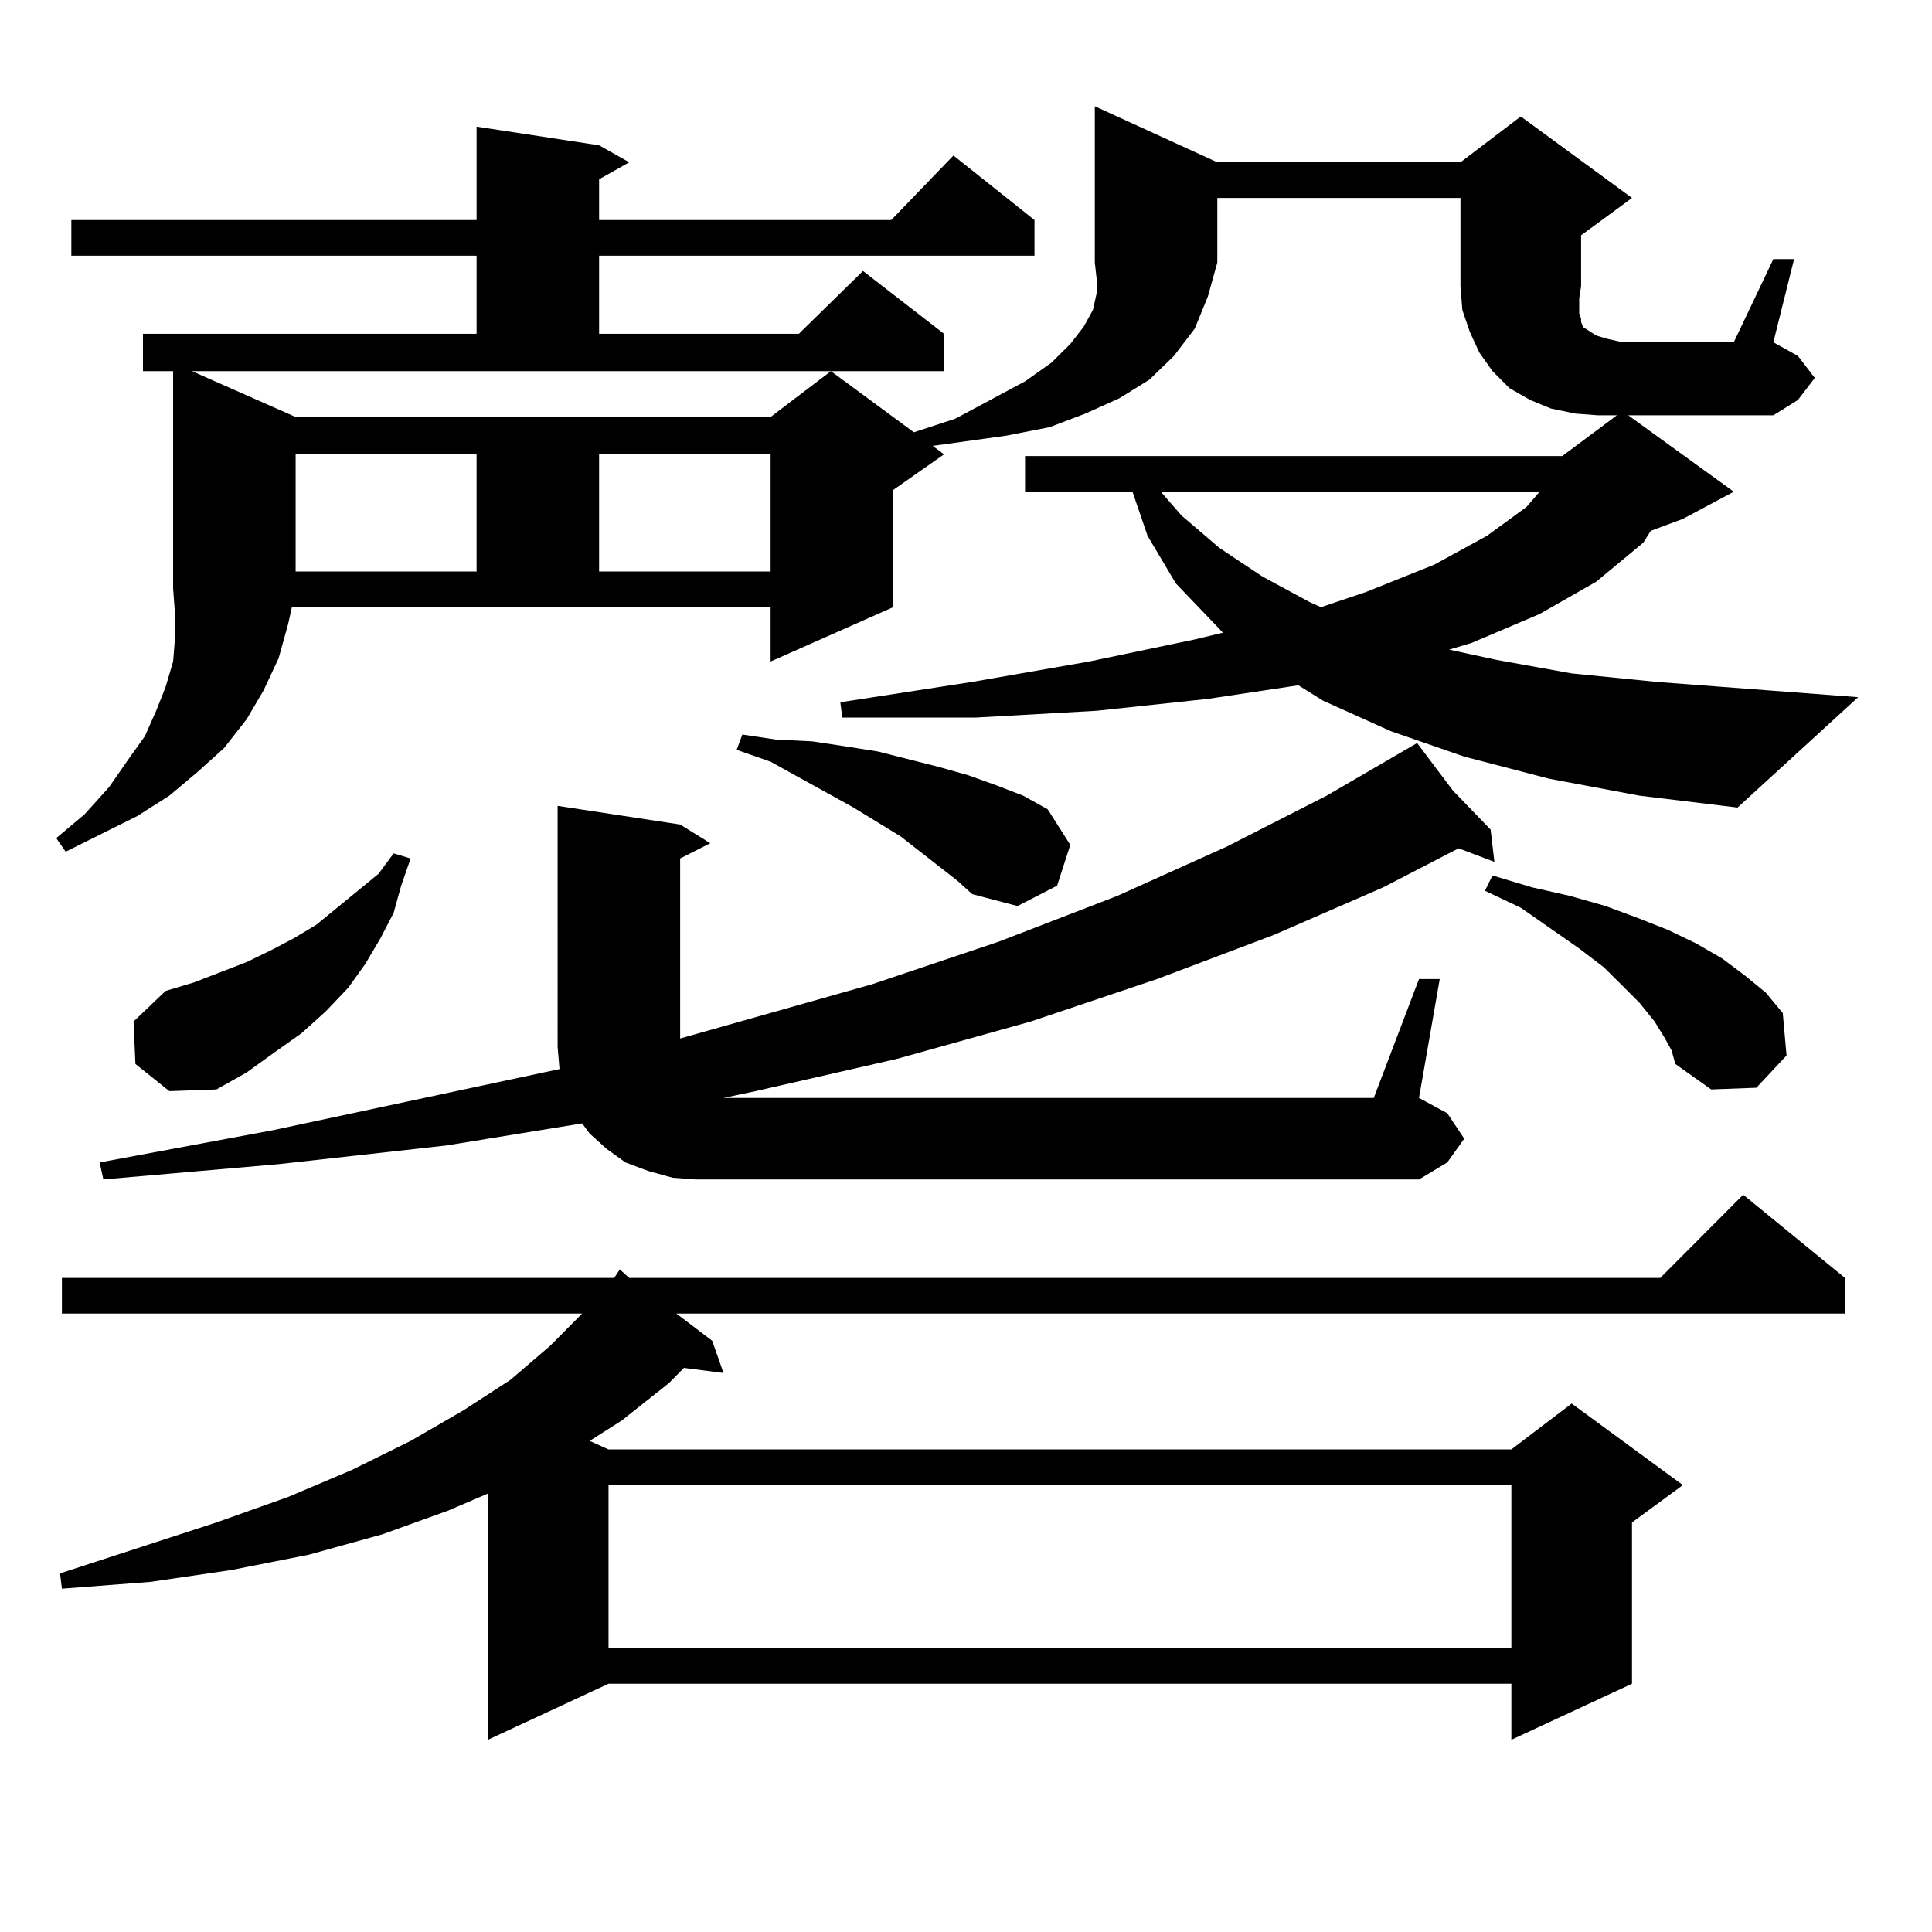 <?xml version="1.0" encoding="utf-8"?>
<!-- Generator: Adobe Illustrator 16.0.0, SVG Export Plug-In . SVG Version: 6.00 Build 0)  -->
<!DOCTYPE svg PUBLIC "-//W3C//DTD SVG 1.1//EN" "http://www.w3.org/Graphics/SVG/1.1/DTD/svg11.dtd">
<svg version="1.1" id="图层_1" xmlns="http://www.w3.org/2000/svg" xmlns:xlink="http://www.w3.org/1999/xlink" x="0px" y="0px"
	 width="1000px" height="1000px" viewBox="0 0 1000 1000" enable-background="new 0 0 1000 1000" xml:space="preserve">
<path d="M153.021,215.84h245.848l31.219-23.73l42.926,31.641l21.463-7.031l36.097-19.336l13.658-9.668l9.756-9.668l6.829-8.789
	l4.878-8.789l1.951-8.789v-7.031l-0.976-8.789V55l63.413,29.004h125.851l31.219-23.73l57.56,42.188l-26.341,19.336v26.367
	l-0.976,6.152v7.91l0.976,2.637v1.758l0.976,2.637l6.829,4.395l5.854,1.758l7.805,1.758h57.56l20.487-43.066h10.731l-10.731,43.066
	l12.683,7.031l8.78,11.426l-8.78,11.426l-12.683,7.91h-75.12l54.633,39.551l-26.341,14.063l-16.585,6.152l-3.902,6.152
	l-24.39,20.215l-29.268,16.699l-35.121,14.941l-11.707,3.516l24.39,5.273l39.023,7.031l43.901,4.395l104.388,7.91l-62.438,57.129
	l-50.73-6.152l-46.828-8.789l-43.901-11.426l-38.048-13.184l-35.121-15.82l-12.683-7.91l-46.828,7.031l-57.56,6.152l-62.438,3.516
	H435.94l-0.976-7.91l68.291-10.547l60.486-10.547l54.633-11.426l14.634-3.516l-24.39-25.488l-14.634-24.609l-7.805-22.852h-55.608
	v-18.457h278.042l28.292-21.094h-9.756l-11.707-0.879l-12.683-2.637l-10.731-4.395l-10.731-6.152l-8.78-8.789l-6.829-9.668
	l-4.878-10.547l-3.902-11.426l-0.976-12.305v-45.703H630.082v33.398l-4.878,17.578l-6.829,16.699l-10.731,14.063l-12.683,12.305
	l-15.609,9.668l-17.561,7.91l-18.536,7.031l-22.438,4.395l-38.048,5.273l5.854,4.395l-26.341,18.457v60.645l-63.413,28.125v-28.125
	H151.069l-1.951,8.789l-4.878,17.578l-7.805,16.699l-8.78,14.941l-11.707,14.941l-13.658,12.305l-14.634,12.305l-16.585,10.547
	L33.999,440.84l-4.878-7.031l14.634-12.305l12.683-14.063l9.756-14.063l8.78-12.305l5.854-13.184l4.878-12.305l3.902-13.184
	l0.976-12.305v-12.305l-0.976-13.184v-112.5H73.998v-19.336h172.679v-40.43H36.926v-18.457h209.751v-48.34l63.413,9.668
	l15.609,8.789l-15.609,8.789v21.094h151.216L493.5,80.488l41.95,33.398v18.457H310.09v40.43h103.412l33.17-32.52l41.95,32.52v19.336
	H99.363L153.021,215.84z M954.952,661.445v18.457H350.089l18.536,14.063l5.854,16.699l-20.487-2.637l-7.805,7.91l-24.39,19.336
	l-16.585,10.547l9.756,4.395h467.306l31.219-23.73l57.56,42.188l-26.341,19.336v83.496l-62.438,29.004v-29.004H314.968
	l-62.438,29.004V773.066l-20.487,8.789l-34.146,12.305l-38.048,10.547l-39.999,7.91L77.9,818.77l-45.853,3.516l-0.976-7.91
	l80.974-26.367l37.072-13.184l33.17-14.063l30.243-14.941L239.848,730l24.39-15.82l20.487-17.578l16.585-16.699H32.048v-18.457
	h285.847l2.927-4.395l4.878,4.395h533.646l42.926-43.066L954.952,661.445z M734.47,506.758h10.731l-10.731,61.523l14.634,7.91
	l8.78,13.184l-8.78,12.305l-14.634,8.789H359.845l-11.707-0.879l-12.683-3.516l-11.707-4.395l-9.756-7.031l-8.78-7.91l-3.902-5.273
	l-70.242,11.426l-86.827,9.668l-90.729,7.91l-1.951-8.789l89.754-16.699l148.289-31.641l-0.976-11.426V417.109l63.413,9.668
	l15.609,9.668l-15.609,7.91v93.164l99.51-28.125l65.364-21.973l61.462-23.73l56.584-25.488l51.706-26.367l46.828-27.246
	l18.536,24.609l19.512,20.215l1.951,16.699l-18.536-7.031l-39.023,20.215l-56.584,24.609l-60.486,22.852l-65.364,21.973
	l-69.267,19.336l-73.169,16.699l-16.585,3.516h336.577L734.47,506.758z M70.096,550.703L69.12,528.73l16.585-15.82l14.634-4.395
	l27.316-10.547l12.683-6.152l11.707-6.152l11.707-7.031l10.731-8.789l21.463-17.578l7.805-10.547l8.78,2.637l-4.878,14.063
	l-3.902,14.063l-6.829,13.184l-7.805,13.184l-8.78,12.305l-11.707,12.305l-12.683,11.426l-13.658,9.668l-14.634,10.547
	l-15.609,8.789l-24.39,0.879L70.096,550.703z M153.021,235.176v60.645h93.656v-60.645H153.021z M310.09,235.176v60.645h88.778
	v-60.645H310.09z M314.968,768.672v84.375h467.306v-84.375H314.968z M466.184,432.93l-24.39-14.941l-42.926-23.73l-17.561-6.152
	l2.927-7.91l17.561,2.637l18.536,0.879l17.561,2.637l16.585,2.637l31.219,7.91l15.609,4.395l14.634,5.273l13.658,5.273l12.683,7.031
	l11.707,18.457l-6.829,21.094l-20.487,10.547l-23.414-6.152l-7.805-7.031L466.184,432.93z M600.814,254.512l10.731,12.305
	l19.512,16.699l22.438,14.941l24.39,13.184l5.854,2.637l23.414-7.91l35.121-14.063l27.316-14.941l20.487-14.941l6.829-7.91H600.814z
	 M861.296,536.641l-4.878-7.91l-7.805-9.668l-8.78-8.789l-9.756-9.668l-12.683-9.668l-30.243-21.094l-18.536-8.789l3.902-7.91
	l20.487,6.152l19.512,4.395l18.536,5.273l16.585,6.152l15.609,6.152l14.634,7.031l13.658,7.91L903.246,505l10.731,8.789l8.78,10.547
	l1.951,21.973L909.1,563.008l-23.414,0.879l-18.536-13.184l-1.951-7.031L861.296,536.641z"/>
</svg>
